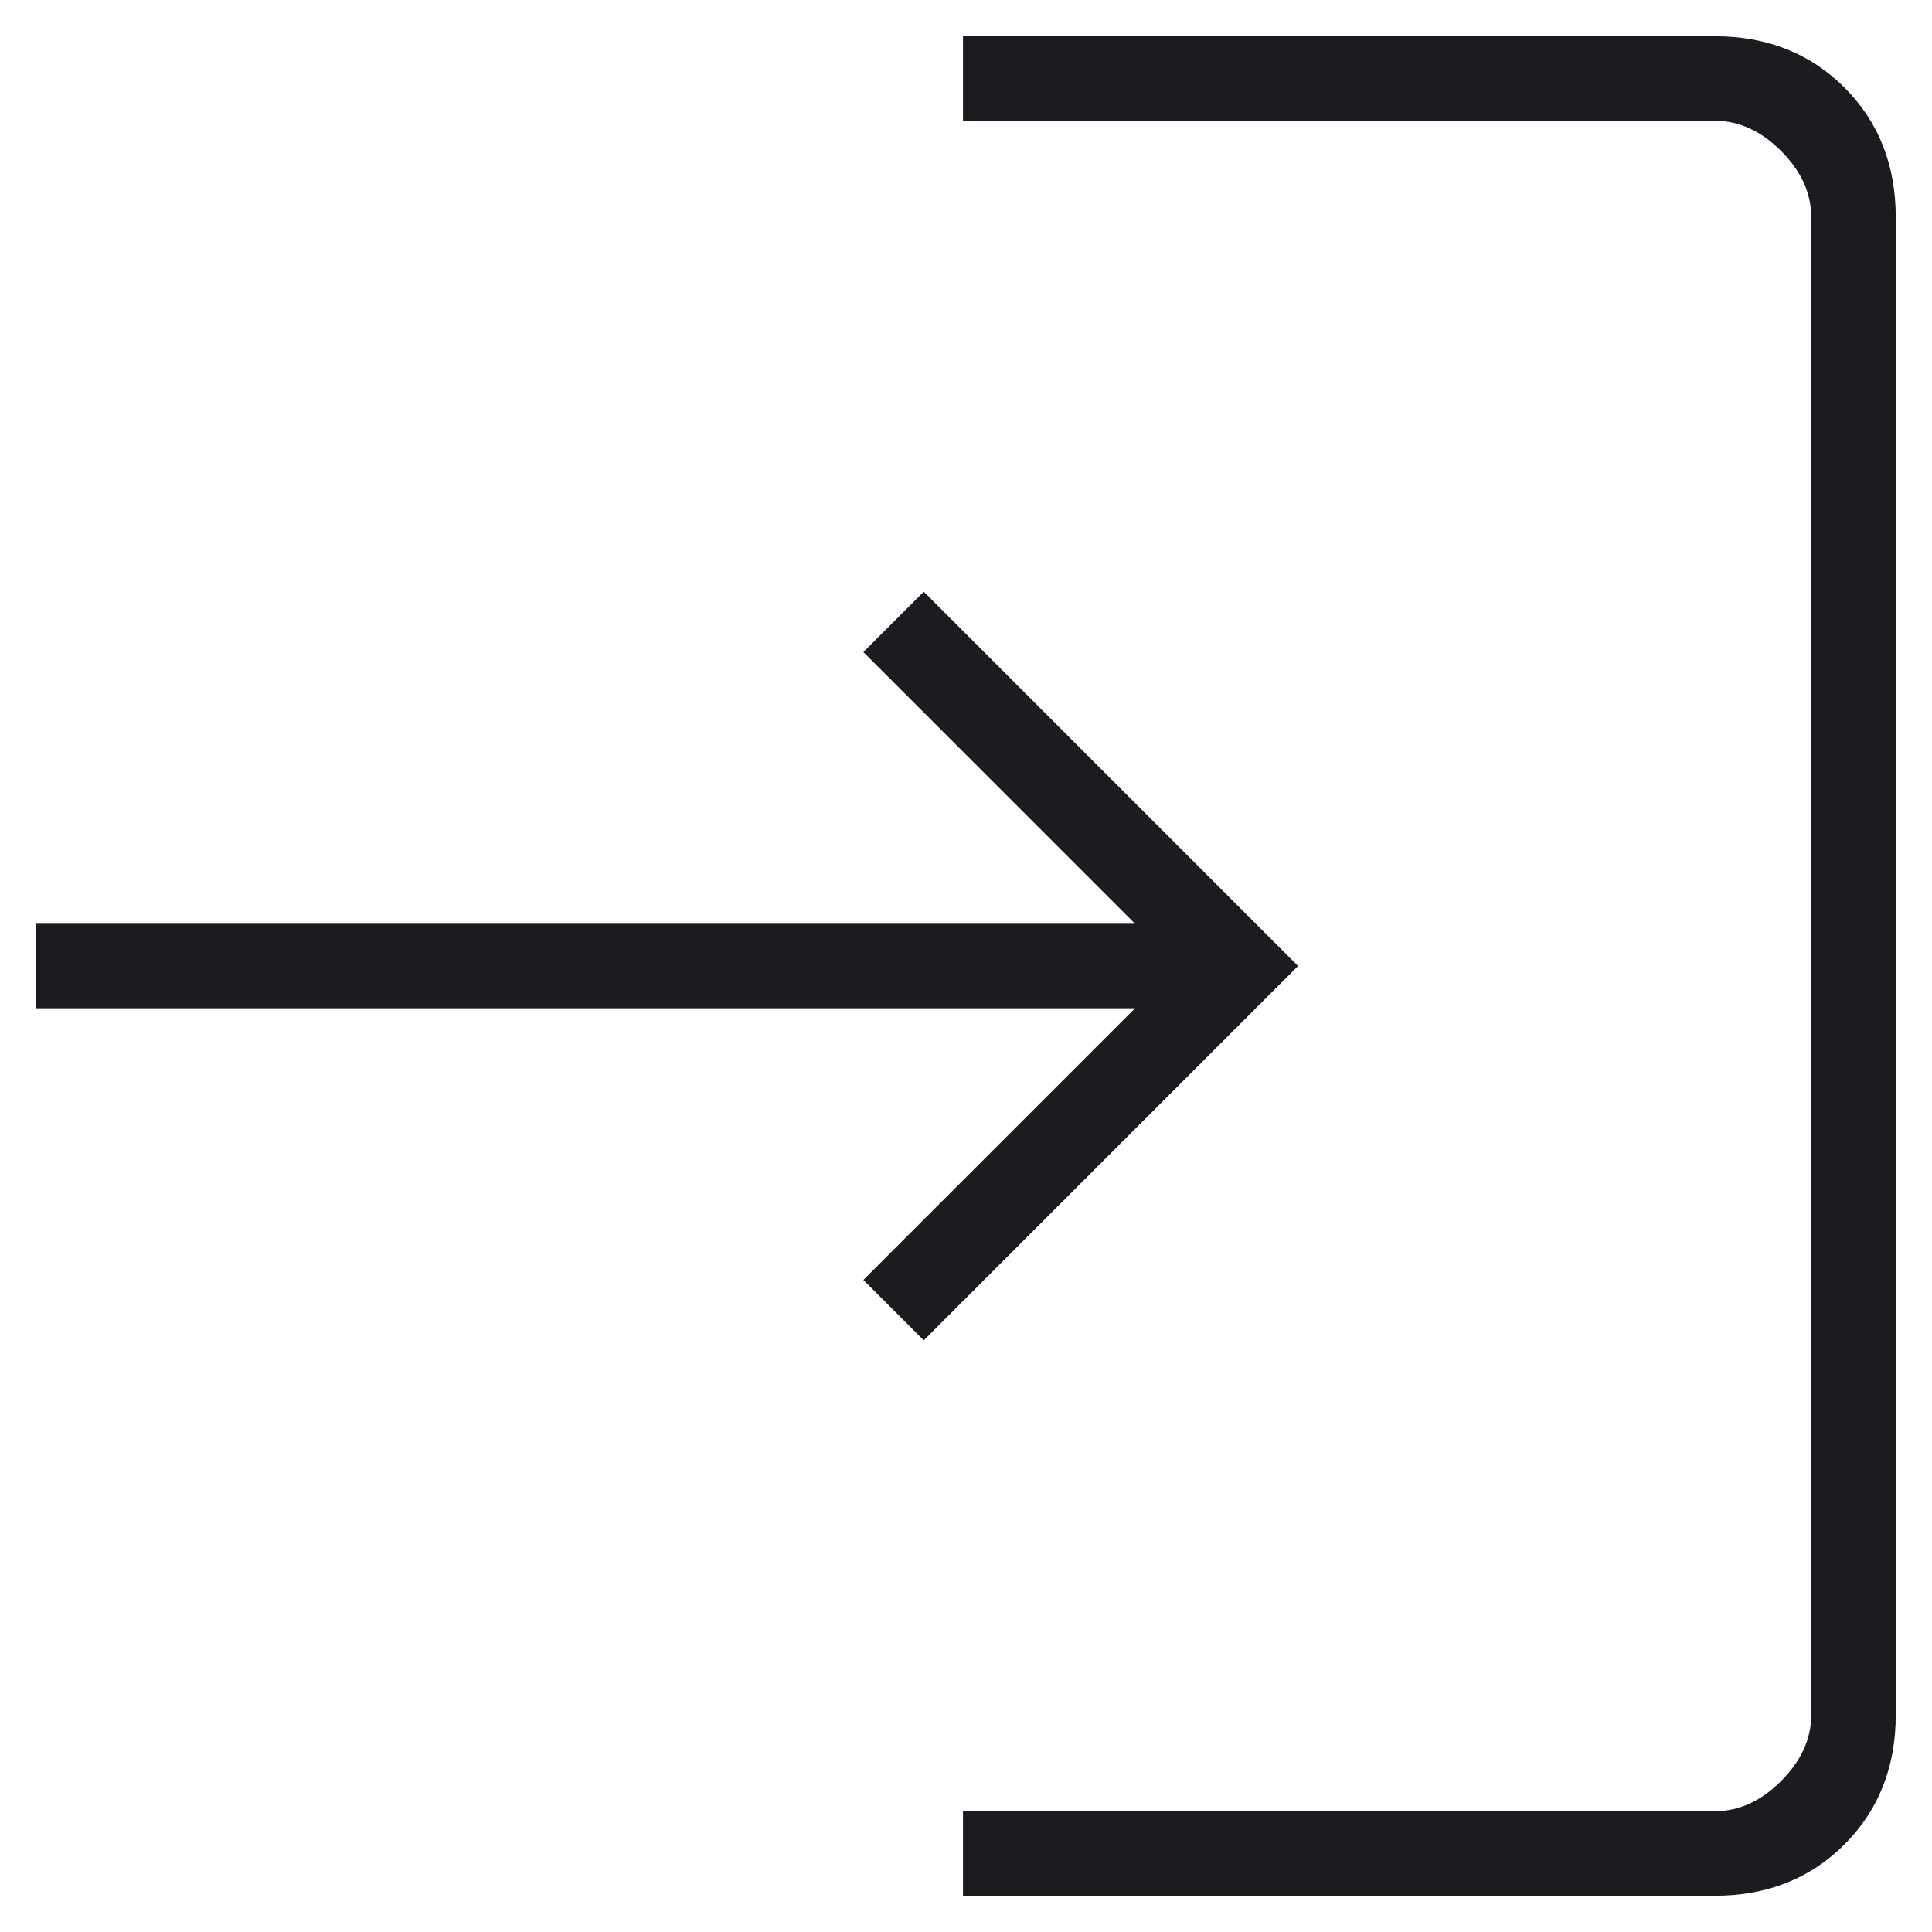 <svg width="16" height="16" viewBox="0 0 16 16" fill="none"
    xmlns="http://www.w3.org/2000/svg">
    <path d="M7.975 15.7V15H14.2C14.4 15 14.583 14.917 14.75 14.75C14.917 14.583 15 14.4 15 14.2V1.8C15 1.6 14.917 1.417 14.75 1.25C14.583 1.083 14.4 1 14.2 1H7.975V0.3H14.2C14.633 0.3 14.992 0.442 15.275 0.725C15.558 1.008 15.7 1.367 15.7 1.8V14.2C15.7 14.633 15.558 14.992 15.275 15.275C14.992 15.558 14.633 15.7 14.2 15.7H7.975ZM7.65 11.1L7.15 10.6L9.4 8.35H0.3V7.65H9.4L7.15 5.4L7.65 4.9L10.75 8L7.65 11.1Z" fill="#1c1c20"/>
</svg>

